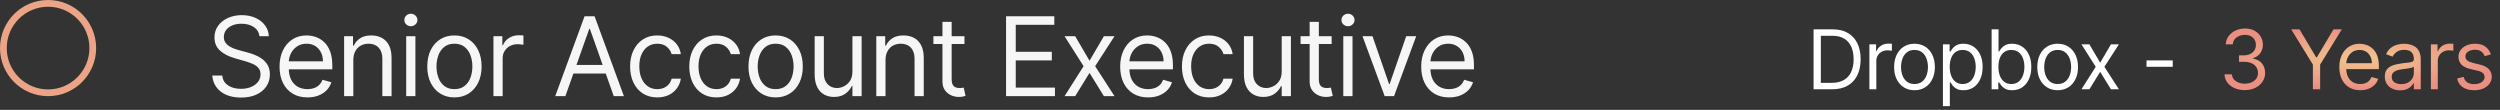 <svg width="364" height="16" viewBox="0 0 364 16" fill="none" xmlns="http://www.w3.org/2000/svg">
<rect x="0" y="0" width="364" height="16" fill="#333333" stroke="none"/>
<path d="M37.773 5.273C37.705 4.697 37.428 4.25 36.943 3.932C36.458 3.614 35.864 3.455 35.159 3.455C34.644 3.455 34.193 3.538 33.807 3.705C33.424 3.871 33.125 4.1 32.909 4.392C32.697 4.684 32.591 5.015 32.591 5.386C32.591 5.697 32.665 5.964 32.812 6.188C32.964 6.407 33.157 6.591 33.392 6.739C33.627 6.883 33.873 7.002 34.131 7.097C34.388 7.188 34.625 7.261 34.841 7.318L36.023 7.636C36.326 7.716 36.663 7.826 37.034 7.966C37.409 8.106 37.767 8.297 38.108 8.54C38.453 8.778 38.737 9.085 38.96 9.46C39.184 9.835 39.295 10.296 39.295 10.841C39.295 11.47 39.131 12.038 38.801 12.546C38.475 13.053 37.998 13.456 37.369 13.756C36.744 14.055 35.985 14.204 35.091 14.204C34.258 14.204 33.536 14.07 32.926 13.801C32.32 13.532 31.843 13.157 31.494 12.676C31.15 12.195 30.954 11.636 30.909 11H32.364C32.401 11.439 32.549 11.803 32.807 12.091C33.068 12.375 33.398 12.587 33.795 12.727C34.197 12.864 34.629 12.932 35.091 12.932C35.629 12.932 36.112 12.845 36.54 12.671C36.968 12.492 37.307 12.246 37.557 11.932C37.807 11.614 37.932 11.242 37.932 10.818C37.932 10.432 37.824 10.117 37.608 9.875C37.392 9.633 37.108 9.436 36.756 9.284C36.403 9.133 36.023 9 35.614 8.886L34.182 8.477C33.273 8.216 32.553 7.843 32.023 7.358C31.492 6.873 31.227 6.239 31.227 5.455C31.227 4.803 31.403 4.235 31.756 3.75C32.112 3.261 32.589 2.883 33.188 2.614C33.79 2.341 34.462 2.205 35.205 2.205C35.955 2.205 36.621 2.339 37.205 2.608C37.788 2.873 38.25 3.237 38.591 3.699C38.936 4.161 39.117 4.686 39.136 5.273H37.773ZM44.77 14.182C43.929 14.182 43.203 13.996 42.593 13.625C41.987 13.25 41.52 12.727 41.19 12.057C40.864 11.383 40.701 10.598 40.701 9.705C40.701 8.811 40.864 8.023 41.19 7.341C41.52 6.655 41.978 6.121 42.565 5.739C43.156 5.352 43.845 5.159 44.633 5.159C45.088 5.159 45.536 5.235 45.98 5.386C46.423 5.538 46.826 5.784 47.19 6.125C47.554 6.462 47.843 6.909 48.059 7.466C48.275 8.023 48.383 8.708 48.383 9.523V10.091H41.656V8.932H47.02C47.02 8.439 46.921 8 46.724 7.614C46.531 7.227 46.254 6.922 45.895 6.699C45.538 6.475 45.118 6.364 44.633 6.364C44.099 6.364 43.637 6.496 43.247 6.761C42.86 7.023 42.563 7.364 42.355 7.784C42.146 8.205 42.042 8.655 42.042 9.136V9.909C42.042 10.568 42.156 11.127 42.383 11.585C42.614 12.04 42.934 12.386 43.343 12.625C43.752 12.86 44.228 12.977 44.77 12.977C45.122 12.977 45.44 12.928 45.724 12.829C46.012 12.727 46.26 12.576 46.468 12.375C46.677 12.171 46.838 11.917 46.951 11.614L48.247 11.977C48.11 12.417 47.881 12.803 47.559 13.136C47.237 13.466 46.84 13.723 46.366 13.909C45.893 14.091 45.36 14.182 44.77 14.182ZM51.444 8.75V14H50.103V5.273H51.398V6.636H51.512C51.717 6.193 52.027 5.837 52.444 5.568C52.861 5.295 53.398 5.159 54.057 5.159C54.648 5.159 55.165 5.28 55.609 5.523C56.052 5.761 56.397 6.125 56.643 6.614C56.889 7.098 57.012 7.712 57.012 8.455V14H55.671V8.545C55.671 7.86 55.493 7.326 55.137 6.943C54.781 6.557 54.292 6.364 53.671 6.364C53.243 6.364 52.861 6.456 52.523 6.642C52.19 6.828 51.927 7.098 51.734 7.455C51.54 7.811 51.444 8.242 51.444 8.75ZM59.142 14V5.273H60.483V14H59.142ZM59.824 3.818C59.563 3.818 59.337 3.729 59.148 3.551C58.962 3.373 58.87 3.159 58.87 2.909C58.87 2.659 58.962 2.445 59.148 2.267C59.337 2.089 59.563 2 59.824 2C60.086 2 60.309 2.089 60.495 2.267C60.684 2.445 60.779 2.659 60.779 2.909C60.779 3.159 60.684 3.373 60.495 3.551C60.309 3.729 60.086 3.818 59.824 3.818ZM66.165 14.182C65.377 14.182 64.685 13.994 64.091 13.619C63.5 13.244 63.038 12.72 62.704 12.046C62.375 11.371 62.21 10.583 62.21 9.682C62.21 8.773 62.375 7.979 62.704 7.301C63.038 6.623 63.5 6.097 64.091 5.722C64.685 5.347 65.377 5.159 66.165 5.159C66.953 5.159 67.642 5.347 68.233 5.722C68.828 6.097 69.29 6.623 69.619 7.301C69.953 7.979 70.119 8.773 70.119 9.682C70.119 10.583 69.953 11.371 69.619 12.046C69.29 12.72 68.828 13.244 68.233 13.619C67.642 13.994 66.953 14.182 66.165 14.182ZM66.165 12.977C66.763 12.977 67.255 12.824 67.642 12.517C68.028 12.21 68.314 11.807 68.5 11.307C68.685 10.807 68.778 10.265 68.778 9.682C68.778 9.098 68.685 8.555 68.5 8.051C68.314 7.547 68.028 7.14 67.642 6.83C67.255 6.519 66.763 6.364 66.165 6.364C65.566 6.364 65.074 6.519 64.687 6.83C64.301 7.14 64.015 7.547 63.829 8.051C63.644 8.555 63.551 9.098 63.551 9.682C63.551 10.265 63.644 10.807 63.829 11.307C64.015 11.807 64.301 12.21 64.687 12.517C65.074 12.824 65.566 12.977 66.165 12.977ZM71.846 14V5.273H73.141V6.591H73.232C73.391 6.159 73.679 5.809 74.096 5.54C74.513 5.271 74.982 5.136 75.505 5.136C75.604 5.136 75.727 5.138 75.874 5.142C76.022 5.146 76.134 5.152 76.21 5.159V6.523C76.164 6.511 76.06 6.494 75.897 6.472C75.738 6.445 75.57 6.432 75.391 6.432C74.967 6.432 74.588 6.521 74.255 6.699C73.926 6.873 73.664 7.116 73.471 7.426C73.282 7.733 73.187 8.083 73.187 8.477V14H71.846ZM82.318 14H80.841L85.114 2.364H86.568L90.841 14H89.364L85.886 4.205H85.796L82.318 14ZM82.864 9.455H88.818V10.704H82.864V9.455ZM95.697 14.182C94.879 14.182 94.174 13.989 93.584 13.602C92.993 13.216 92.538 12.684 92.22 12.006C91.902 11.328 91.743 10.553 91.743 9.682C91.743 8.795 91.905 8.013 92.231 7.335C92.561 6.653 93.019 6.121 93.606 5.739C94.197 5.352 94.886 5.159 95.674 5.159C96.288 5.159 96.841 5.273 97.334 5.5C97.826 5.727 98.229 6.045 98.544 6.455C98.858 6.864 99.053 7.341 99.129 7.886H97.788C97.686 7.489 97.459 7.136 97.106 6.83C96.758 6.519 96.288 6.364 95.697 6.364C95.174 6.364 94.716 6.5 94.322 6.773C93.932 7.042 93.627 7.422 93.407 7.915C93.191 8.403 93.084 8.977 93.084 9.636C93.084 10.311 93.189 10.898 93.402 11.398C93.618 11.898 93.921 12.286 94.311 12.562C94.705 12.839 95.167 12.977 95.697 12.977C96.046 12.977 96.362 12.917 96.646 12.796C96.93 12.674 97.171 12.5 97.368 12.273C97.564 12.046 97.705 11.773 97.788 11.454H99.129C99.053 11.97 98.866 12.434 98.566 12.847C98.271 13.256 97.879 13.581 97.39 13.824C96.905 14.062 96.341 14.182 95.697 14.182ZM104.315 14.182C103.496 14.182 102.792 13.989 102.201 13.602C101.61 13.216 101.156 12.684 100.837 12.006C100.519 11.328 100.36 10.553 100.36 9.682C100.36 8.795 100.523 8.013 100.849 7.335C101.178 6.653 101.637 6.121 102.224 5.739C102.815 5.352 103.504 5.159 104.292 5.159C104.906 5.159 105.459 5.273 105.951 5.5C106.443 5.727 106.847 6.045 107.161 6.455C107.476 6.864 107.671 7.341 107.746 7.886H106.406C106.303 7.489 106.076 7.136 105.724 6.83C105.375 6.519 104.906 6.364 104.315 6.364C103.792 6.364 103.334 6.5 102.94 6.773C102.549 7.042 102.245 7.422 102.025 7.915C101.809 8.403 101.701 8.977 101.701 9.636C101.701 10.311 101.807 10.898 102.019 11.398C102.235 11.898 102.538 12.286 102.928 12.562C103.322 12.839 103.784 12.977 104.315 12.977C104.663 12.977 104.979 12.917 105.263 12.796C105.548 12.674 105.788 12.5 105.985 12.273C106.182 12.046 106.322 11.773 106.406 11.454H107.746C107.671 11.97 107.483 12.434 107.184 12.847C106.888 13.256 106.496 13.581 106.008 13.824C105.523 14.062 104.959 14.182 104.315 14.182ZM112.932 14.182C112.144 14.182 111.453 13.994 110.858 13.619C110.267 13.244 109.805 12.72 109.472 12.046C109.142 11.371 108.978 10.583 108.978 9.682C108.978 8.773 109.142 7.979 109.472 7.301C109.805 6.623 110.267 6.097 110.858 5.722C111.453 5.347 112.144 5.159 112.932 5.159C113.72 5.159 114.409 5.347 115 5.722C115.595 6.097 116.057 6.623 116.387 7.301C116.72 7.979 116.887 8.773 116.887 9.682C116.887 10.583 116.72 11.371 116.387 12.046C116.057 12.72 115.595 13.244 115 13.619C114.409 13.994 113.72 14.182 112.932 14.182ZM112.932 12.977C113.531 12.977 114.023 12.824 114.409 12.517C114.796 12.21 115.082 11.807 115.267 11.307C115.453 10.807 115.546 10.265 115.546 9.682C115.546 9.098 115.453 8.555 115.267 8.051C115.082 7.547 114.796 7.14 114.409 6.83C114.023 6.519 113.531 6.364 112.932 6.364C112.334 6.364 111.841 6.519 111.455 6.83C111.068 7.14 110.782 7.547 110.597 8.051C110.411 8.555 110.318 9.098 110.318 9.682C110.318 10.265 110.411 10.807 110.597 11.307C110.782 11.807 111.068 12.21 111.455 12.517C111.841 12.824 112.334 12.977 112.932 12.977ZM124.114 10.432V5.273H125.454V14H124.114V12.523H124.023C123.818 12.966 123.5 13.343 123.068 13.653C122.636 13.96 122.091 14.114 121.432 14.114C120.886 14.114 120.401 13.994 119.977 13.756C119.553 13.513 119.22 13.15 118.977 12.665C118.735 12.176 118.614 11.561 118.614 10.818V5.273H119.954V10.727C119.954 11.364 120.132 11.871 120.489 12.25C120.848 12.629 121.307 12.818 121.864 12.818C122.197 12.818 122.536 12.733 122.881 12.562C123.229 12.392 123.521 12.131 123.756 11.778C123.994 11.426 124.114 10.977 124.114 10.432ZM128.931 8.75V14H127.59V5.273H128.886V6.636H128.999C129.204 6.193 129.515 5.837 129.931 5.568C130.348 5.295 130.886 5.159 131.545 5.159C132.136 5.159 132.653 5.28 133.096 5.523C133.539 5.761 133.884 6.125 134.13 6.614C134.376 7.098 134.499 7.712 134.499 8.455V14H133.159V8.545C133.159 7.86 132.981 7.326 132.624 6.943C132.268 6.557 131.78 6.364 131.159 6.364C130.731 6.364 130.348 6.456 130.011 6.642C129.678 6.828 129.414 7.098 129.221 7.455C129.028 7.811 128.931 8.242 128.931 8.75ZM140.425 5.273V6.409H135.902V5.273H140.425ZM137.221 3.182H138.562V11.5C138.562 11.879 138.617 12.163 138.726 12.352C138.84 12.538 138.984 12.663 139.158 12.727C139.336 12.788 139.524 12.818 139.721 12.818C139.868 12.818 139.99 12.811 140.084 12.796C140.179 12.777 140.255 12.761 140.312 12.75L140.584 13.954C140.493 13.989 140.367 14.023 140.204 14.057C140.041 14.095 139.834 14.114 139.584 14.114C139.206 14.114 138.834 14.032 138.471 13.869C138.111 13.706 137.812 13.458 137.573 13.125C137.338 12.792 137.221 12.371 137.221 11.864V3.182ZM146.484 14V2.364H153.507V3.614H147.893V7.545H153.143V8.795H147.893V12.75H153.598V14H146.484ZM156.545 5.273L158.636 8.841L160.727 5.273H162.272L159.454 9.636L162.272 14H160.727L158.636 10.614L156.545 14H154.999L157.772 9.636L154.999 5.273H156.545ZM167.165 14.182C166.324 14.182 165.599 13.996 164.989 13.625C164.383 13.25 163.915 12.727 163.586 12.057C163.26 11.383 163.097 10.598 163.097 9.705C163.097 8.811 163.26 8.023 163.586 7.341C163.915 6.655 164.373 6.121 164.961 5.739C165.551 5.352 166.241 5.159 167.029 5.159C167.483 5.159 167.932 5.235 168.375 5.386C168.819 5.538 169.222 5.784 169.586 6.125C169.949 6.462 170.239 6.909 170.455 7.466C170.671 8.023 170.779 8.708 170.779 9.523V10.091H164.051V8.932H169.415C169.415 8.439 169.317 8 169.12 7.614C168.926 7.227 168.65 6.922 168.29 6.699C167.934 6.475 167.514 6.364 167.029 6.364C166.495 6.364 166.033 6.496 165.642 6.761C165.256 7.023 164.959 7.364 164.75 7.784C164.542 8.205 164.438 8.655 164.438 9.136V9.909C164.438 10.568 164.551 11.127 164.779 11.585C165.01 12.04 165.33 12.386 165.739 12.625C166.148 12.86 166.623 12.977 167.165 12.977C167.517 12.977 167.836 12.928 168.12 12.829C168.408 12.727 168.656 12.576 168.864 12.375C169.072 12.171 169.233 11.917 169.347 11.614L170.642 11.977C170.506 12.417 170.277 12.803 169.955 13.136C169.633 13.466 169.235 13.723 168.762 13.909C168.288 14.091 167.756 14.182 167.165 14.182ZM176.044 14.182C175.226 14.182 174.521 13.989 173.93 13.602C173.339 13.216 172.885 12.684 172.567 12.006C172.249 11.328 172.089 10.553 172.089 9.682C172.089 8.795 172.252 8.013 172.578 7.335C172.908 6.653 173.366 6.121 173.953 5.739C174.544 5.352 175.233 5.159 176.021 5.159C176.635 5.159 177.188 5.273 177.68 5.5C178.173 5.727 178.576 6.045 178.891 6.455C179.205 6.864 179.4 7.341 179.476 7.886H178.135C178.033 7.489 177.805 7.136 177.453 6.83C177.105 6.519 176.635 6.364 176.044 6.364C175.521 6.364 175.063 6.5 174.669 6.773C174.279 7.042 173.974 7.422 173.754 7.915C173.538 8.403 173.43 8.977 173.43 9.636C173.43 10.311 173.536 10.898 173.749 11.398C173.964 11.898 174.267 12.286 174.658 12.562C175.052 12.839 175.514 12.977 176.044 12.977C176.392 12.977 176.709 12.917 176.993 12.796C177.277 12.674 177.517 12.5 177.714 12.273C177.911 12.046 178.052 11.773 178.135 11.454H179.476C179.4 11.97 179.213 12.434 178.913 12.847C178.618 13.256 178.226 13.581 177.737 13.824C177.252 14.062 176.688 14.182 176.044 14.182ZM186.616 10.432V5.273H187.957V14H186.616V12.523H186.525C186.321 12.966 186.002 13.343 185.571 13.653C185.139 13.96 184.593 14.114 183.934 14.114C183.389 14.114 182.904 13.994 182.48 13.756C182.055 13.513 181.722 13.15 181.48 12.665C181.237 12.176 181.116 11.561 181.116 10.818V5.273H182.457V10.727C182.457 11.364 182.635 11.871 182.991 12.25C183.351 12.629 183.809 12.818 184.366 12.818C184.699 12.818 185.038 12.733 185.383 12.562C185.732 12.392 186.023 12.131 186.258 11.778C186.497 11.426 186.616 10.977 186.616 10.432ZM193.888 5.273V6.409H189.366V5.273H193.888ZM190.684 3.182H192.025V11.5C192.025 11.879 192.08 12.163 192.189 12.352C192.303 12.538 192.447 12.663 192.621 12.727C192.799 12.788 192.987 12.818 193.184 12.818C193.332 12.818 193.453 12.811 193.547 12.796C193.642 12.777 193.718 12.761 193.775 12.75L194.047 13.954C193.957 13.989 193.83 14.023 193.667 14.057C193.504 14.095 193.297 14.114 193.047 14.114C192.669 14.114 192.297 14.032 191.934 13.869C191.574 13.706 191.275 13.458 191.036 13.125C190.801 12.792 190.684 12.371 190.684 11.864V3.182ZM195.585 14V5.273H196.926V14H195.585ZM196.267 3.818C196.006 3.818 195.78 3.729 195.591 3.551C195.405 3.373 195.313 3.159 195.313 2.909C195.313 2.659 195.405 2.445 195.591 2.267C195.78 2.089 196.006 2 196.267 2C196.529 2 196.752 2.089 196.938 2.267C197.127 2.445 197.222 2.659 197.222 2.909C197.222 3.159 197.127 3.373 196.938 3.551C196.752 3.729 196.529 3.818 196.267 3.818ZM206.199 5.273L202.971 14H201.608L198.38 5.273H199.835L202.244 12.227H202.335L204.744 5.273H206.199ZM210.995 14.182C210.154 14.182 209.429 13.996 208.819 13.625C208.213 13.25 207.745 12.727 207.416 12.057C207.09 11.383 206.927 10.598 206.927 9.705C206.927 8.811 207.09 8.023 207.416 7.341C207.745 6.655 208.203 6.121 208.791 5.739C209.381 5.352 210.071 5.159 210.859 5.159C211.313 5.159 211.762 5.235 212.205 5.386C212.649 5.538 213.052 5.784 213.416 6.125C213.779 6.462 214.069 6.909 214.285 7.466C214.501 8.023 214.609 8.708 214.609 9.523V10.091H207.881V8.932H213.245C213.245 8.439 213.147 8 212.95 7.614C212.756 7.227 212.48 6.922 212.12 6.699C211.764 6.475 211.344 6.364 210.859 6.364C210.325 6.364 209.863 6.496 209.472 6.761C209.086 7.023 208.789 7.364 208.58 7.784C208.372 8.205 208.268 8.655 208.268 9.136V9.909C208.268 10.568 208.381 11.127 208.609 11.585C208.84 12.04 209.16 12.386 209.569 12.625C209.978 12.86 210.453 12.977 210.995 12.977C211.347 12.977 211.666 12.928 211.95 12.829C212.238 12.727 212.486 12.576 212.694 12.375C212.902 12.171 213.063 11.917 213.177 11.614L214.472 11.977C214.336 12.417 214.107 12.803 213.785 13.136C213.463 13.466 213.065 13.723 212.592 13.909C212.118 14.091 211.586 14.182 210.995 14.182Z" fill="#F6F6F7"/>
<path d="M326.852 13.119C326.29 13.119 325.788 13.023 325.348 12.829C324.911 12.636 324.563 12.368 324.304 12.024C324.048 11.678 323.909 11.276 323.886 10.818H324.96C324.983 11.099 325.08 11.342 325.25 11.547C325.42 11.749 325.643 11.905 325.919 12.016C326.195 12.126 326.5 12.182 326.835 12.182C327.21 12.182 327.543 12.117 327.832 11.986C328.122 11.855 328.349 11.673 328.514 11.44C328.679 11.207 328.761 10.938 328.761 10.631C328.761 10.31 328.682 10.027 328.523 9.783C328.364 9.536 328.131 9.342 327.824 9.203C327.517 9.064 327.142 8.994 326.699 8.994H326V8.057H326.699C327.045 8.057 327.349 7.994 327.611 7.869C327.875 7.744 328.081 7.568 328.229 7.341C328.379 7.114 328.455 6.847 328.455 6.54C328.455 6.244 328.389 5.987 328.259 5.768C328.128 5.55 327.943 5.379 327.705 5.257C327.469 5.135 327.19 5.074 326.869 5.074C326.568 5.074 326.284 5.129 326.017 5.24C325.753 5.348 325.537 5.506 325.369 5.713C325.202 5.918 325.111 6.165 325.097 6.455H324.074C324.091 5.997 324.229 5.597 324.487 5.253C324.746 4.906 325.084 4.636 325.501 4.443C325.922 4.25 326.384 4.153 326.886 4.153C327.426 4.153 327.889 4.263 328.276 4.482C328.662 4.697 328.959 4.983 329.166 5.338C329.374 5.693 329.477 6.077 329.477 6.489C329.477 6.98 329.348 7.399 329.089 7.746C328.834 8.092 328.486 8.332 328.045 8.466V8.534C328.597 8.625 329.027 8.859 329.337 9.237C329.646 9.612 329.801 10.077 329.801 10.631C329.801 11.105 329.672 11.531 329.413 11.909C329.158 12.284 328.808 12.579 328.365 12.796C327.922 13.011 327.418 13.119 326.852 13.119ZM333.602 4.273H334.813L337.233 8.347H337.335L339.756 4.273H340.966L337.813 9.403V13H336.756V9.403L333.602 4.273ZM343.655 13.136C343.024 13.136 342.48 12.997 342.023 12.719C341.568 12.438 341.218 12.046 340.97 11.543C340.726 11.037 340.604 10.449 340.604 9.778C340.604 9.108 340.726 8.517 340.97 8.006C341.218 7.491 341.561 7.091 342.002 6.804C342.445 6.514 342.962 6.369 343.553 6.369C343.894 6.369 344.23 6.426 344.563 6.54C344.895 6.653 345.198 6.838 345.47 7.094C345.743 7.347 345.96 7.682 346.122 8.099C346.284 8.517 346.365 9.031 346.365 9.642V10.068H341.32V9.199H345.343C345.343 8.83 345.269 8.5 345.121 8.21C344.976 7.92 344.769 7.692 344.499 7.524C344.232 7.357 343.916 7.273 343.553 7.273C343.152 7.273 342.806 7.372 342.513 7.571C342.223 7.767 342 8.023 341.844 8.338C341.688 8.653 341.61 8.991 341.61 9.352V9.932C341.61 10.426 341.695 10.845 341.865 11.189C342.039 11.53 342.279 11.79 342.585 11.969C342.892 12.145 343.249 12.233 343.655 12.233C343.919 12.233 344.158 12.196 344.371 12.122C344.587 12.046 344.773 11.932 344.929 11.781C345.085 11.628 345.206 11.438 345.291 11.21L346.263 11.483C346.161 11.812 345.989 12.102 345.747 12.352C345.506 12.599 345.208 12.793 344.853 12.932C344.497 13.068 344.098 13.136 343.655 13.136ZM349.461 13.153C349.047 13.153 348.67 13.075 348.332 12.919C347.994 12.76 347.725 12.531 347.527 12.233C347.328 11.932 347.228 11.568 347.228 11.142C347.228 10.767 347.302 10.463 347.45 10.23C347.598 9.994 347.795 9.81 348.042 9.676C348.289 9.543 348.562 9.443 348.86 9.378C349.162 9.31 349.464 9.256 349.768 9.216C350.166 9.165 350.488 9.126 350.735 9.101C350.985 9.072 351.167 9.026 351.281 8.96C351.397 8.895 351.456 8.781 351.456 8.619V8.585C351.456 8.165 351.341 7.838 351.11 7.605C350.883 7.372 350.538 7.256 350.075 7.256C349.595 7.256 349.218 7.361 348.946 7.571C348.673 7.781 348.481 8.006 348.37 8.244L347.416 7.903C347.586 7.506 347.814 7.196 348.098 6.974C348.385 6.75 348.697 6.594 349.035 6.506C349.376 6.415 349.711 6.369 350.041 6.369C350.251 6.369 350.493 6.395 350.765 6.446C351.041 6.494 351.306 6.595 351.562 6.749C351.821 6.902 352.035 7.134 352.206 7.443C352.376 7.753 352.461 8.168 352.461 8.688V13H351.456V12.114H351.404C351.336 12.256 351.223 12.408 351.064 12.57C350.904 12.732 350.693 12.869 350.429 12.983C350.164 13.097 349.842 13.153 349.461 13.153ZM349.615 12.25C350.012 12.25 350.348 12.172 350.62 12.016C350.896 11.859 351.103 11.658 351.243 11.411C351.385 11.163 351.456 10.903 351.456 10.631V9.71C351.413 9.761 351.319 9.808 351.174 9.851C351.032 9.891 350.868 9.926 350.68 9.957C350.495 9.986 350.315 10.011 350.139 10.034C349.966 10.054 349.825 10.071 349.717 10.085C349.456 10.119 349.211 10.175 348.984 10.251C348.76 10.325 348.578 10.438 348.439 10.588C348.302 10.736 348.234 10.938 348.234 11.193C348.234 11.543 348.363 11.807 348.622 11.986C348.883 12.162 349.214 12.25 349.615 12.25ZM353.937 13V6.455H354.908V7.443H354.977C355.096 7.119 355.312 6.857 355.624 6.655C355.937 6.453 356.289 6.352 356.681 6.352C356.755 6.352 356.847 6.354 356.958 6.357C357.069 6.359 357.153 6.364 357.21 6.369V7.392C357.175 7.384 357.097 7.371 356.975 7.354C356.856 7.334 356.729 7.324 356.596 7.324C356.278 7.324 355.994 7.391 355.744 7.524C355.497 7.655 355.3 7.837 355.156 8.07C355.014 8.3 354.943 8.562 354.943 8.858V13H353.937ZM362.678 7.92L361.775 8.176C361.718 8.026 361.634 7.879 361.523 7.737C361.415 7.592 361.268 7.473 361.08 7.379C360.893 7.286 360.653 7.239 360.36 7.239C359.959 7.239 359.626 7.331 359.358 7.516C359.094 7.697 358.962 7.929 358.962 8.21C358.962 8.46 359.053 8.658 359.235 8.803C359.417 8.947 359.701 9.068 360.087 9.165L361.059 9.403C361.644 9.545 362.08 9.763 362.367 10.055C362.654 10.345 362.797 10.719 362.797 11.176C362.797 11.551 362.689 11.886 362.474 12.182C362.26 12.477 361.962 12.71 361.579 12.881C361.195 13.051 360.749 13.136 360.241 13.136C359.573 13.136 359.02 12.992 358.583 12.702C358.145 12.412 357.868 11.989 357.752 11.432L358.706 11.193C358.797 11.546 358.969 11.81 359.222 11.986C359.478 12.162 359.812 12.25 360.224 12.25C360.692 12.25 361.064 12.151 361.34 11.952C361.618 11.75 361.758 11.508 361.758 11.227C361.758 11 361.678 10.81 361.519 10.656C361.36 10.5 361.116 10.383 360.786 10.307L359.695 10.051C359.096 9.909 358.655 9.689 358.374 9.391C358.096 9.089 357.956 8.713 357.956 8.261C357.956 7.892 358.06 7.565 358.268 7.281C358.478 6.997 358.763 6.774 359.124 6.612C359.488 6.45 359.9 6.369 360.36 6.369C361.008 6.369 361.516 6.511 361.885 6.795C362.258 7.08 362.522 7.455 362.678 7.92Z" fill="url(#paint0_angular_631_3029)"/>
<path d="M266.75 13H264.057V4.273H266.869C267.716 4.273 268.44 4.447 269.043 4.797C269.645 5.143 270.107 5.642 270.428 6.293C270.749 6.94 270.909 7.716 270.909 8.619C270.909 9.528 270.747 10.311 270.423 10.967C270.099 11.621 269.628 12.124 269.009 12.476C268.389 12.825 267.636 13 266.75 13ZM265.114 12.062H266.682C267.403 12.062 268.001 11.923 268.476 11.645C268.95 11.367 269.304 10.97 269.537 10.456C269.77 9.942 269.886 9.33 269.886 8.619C269.886 7.915 269.771 7.308 269.541 6.8C269.311 6.288 268.967 5.896 268.51 5.624C268.053 5.348 267.483 5.21 266.801 5.21H265.114V12.062ZM272.185 13V6.455H273.157V7.443H273.225C273.345 7.119 273.56 6.857 273.873 6.655C274.185 6.453 274.538 6.352 274.93 6.352C275.004 6.352 275.096 6.354 275.207 6.357C275.318 6.359 275.401 6.364 275.458 6.369V7.392C275.424 7.384 275.346 7.371 275.224 7.354C275.104 7.334 274.978 7.324 274.845 7.324C274.526 7.324 274.242 7.391 273.992 7.524C273.745 7.655 273.549 7.837 273.404 8.07C273.262 8.3 273.191 8.562 273.191 8.858V13H272.185ZM278.75 13.136C278.159 13.136 277.641 12.996 277.195 12.714C276.752 12.433 276.405 12.04 276.155 11.534C275.908 11.028 275.784 10.438 275.784 9.761C275.784 9.08 275.908 8.484 276.155 7.976C276.405 7.467 276.752 7.072 277.195 6.791C277.641 6.51 278.159 6.369 278.75 6.369C279.341 6.369 279.858 6.51 280.301 6.791C280.747 7.072 281.094 7.467 281.341 7.976C281.591 8.484 281.716 9.08 281.716 9.761C281.716 10.438 281.591 11.028 281.341 11.534C281.094 12.04 280.747 12.433 280.301 12.714C279.858 12.996 279.341 13.136 278.75 13.136ZM278.75 12.233C279.199 12.233 279.568 12.118 279.858 11.888C280.148 11.658 280.362 11.355 280.502 10.98C280.641 10.605 280.71 10.199 280.71 9.761C280.71 9.324 280.641 8.916 280.502 8.538C280.362 8.161 280.148 7.855 279.858 7.622C279.568 7.389 279.199 7.273 278.75 7.273C278.301 7.273 277.932 7.389 277.642 7.622C277.352 7.855 277.138 8.161 276.999 8.538C276.86 8.916 276.79 9.324 276.79 9.761C276.79 10.199 276.86 10.605 276.999 10.98C277.138 11.355 277.352 11.658 277.642 11.888C277.932 12.118 278.301 12.233 278.75 12.233ZM282.891 15.454V6.455H283.863V7.494H283.982C284.056 7.381 284.158 7.236 284.289 7.06C284.422 6.881 284.613 6.722 284.86 6.582C285.11 6.44 285.448 6.369 285.874 6.369C286.425 6.369 286.911 6.507 287.332 6.783C287.752 7.058 288.08 7.449 288.316 7.955C288.552 8.46 288.67 9.057 288.67 9.744C288.67 10.438 288.552 11.038 288.316 11.547C288.08 12.053 287.753 12.445 287.336 12.723C286.918 12.999 286.437 13.136 285.891 13.136C285.471 13.136 285.134 13.067 284.881 12.928C284.628 12.786 284.434 12.625 284.297 12.446C284.161 12.264 284.056 12.114 283.982 11.994H283.897V15.454H282.891ZM283.88 9.727C283.88 10.222 283.952 10.658 284.097 11.036C284.242 11.411 284.454 11.704 284.732 11.918C285.011 12.128 285.351 12.233 285.755 12.233C286.175 12.233 286.526 12.122 286.807 11.901C287.092 11.676 287.305 11.375 287.447 10.997C287.592 10.617 287.664 10.193 287.664 9.727C287.664 9.267 287.593 8.852 287.451 8.483C287.312 8.111 287.1 7.817 286.816 7.601C286.535 7.382 286.181 7.273 285.755 7.273C285.346 7.273 285.002 7.376 284.724 7.584C284.445 7.788 284.235 8.075 284.093 8.445C283.951 8.811 283.88 9.239 283.88 9.727ZM289.98 13V4.273H290.986V7.494H291.071C291.145 7.381 291.247 7.236 291.378 7.06C291.511 6.881 291.702 6.722 291.949 6.582C292.199 6.44 292.537 6.369 292.963 6.369C293.514 6.369 294 6.507 294.42 6.783C294.841 7.058 295.169 7.449 295.405 7.955C295.641 8.46 295.759 9.057 295.759 9.744C295.759 10.438 295.641 11.038 295.405 11.547C295.169 12.053 294.842 12.445 294.425 12.723C294.007 12.999 293.526 13.136 292.98 13.136C292.56 13.136 292.223 13.067 291.97 12.928C291.717 12.786 291.523 12.625 291.386 12.446C291.25 12.264 291.145 12.114 291.071 11.994H290.952V13H289.98ZM290.969 9.727C290.969 10.222 291.041 10.658 291.186 11.036C291.331 11.411 291.543 11.704 291.821 11.918C292.099 12.128 292.44 12.233 292.844 12.233C293.264 12.233 293.615 12.122 293.896 11.901C294.18 11.676 294.393 11.375 294.535 10.997C294.68 10.617 294.753 10.193 294.753 9.727C294.753 9.267 294.682 8.852 294.54 8.483C294.401 8.111 294.189 7.817 293.905 7.601C293.624 7.382 293.27 7.273 292.844 7.273C292.435 7.273 292.091 7.376 291.812 7.584C291.534 7.788 291.324 8.075 291.182 8.445C291.04 8.811 290.969 9.239 290.969 9.727ZM299.596 13.136C299.005 13.136 298.487 12.996 298.041 12.714C297.597 12.433 297.251 12.04 297.001 11.534C296.754 11.028 296.63 10.438 296.63 9.761C296.63 9.08 296.754 8.484 297.001 7.976C297.251 7.467 297.597 7.072 298.041 6.791C298.487 6.51 299.005 6.369 299.596 6.369C300.187 6.369 300.704 6.51 301.147 6.791C301.593 7.072 301.94 7.467 302.187 7.976C302.437 8.484 302.562 9.08 302.562 9.761C302.562 10.438 302.437 11.028 302.187 11.534C301.94 12.04 301.593 12.433 301.147 12.714C300.704 12.996 300.187 13.136 299.596 13.136ZM299.596 12.233C300.045 12.233 300.414 12.118 300.704 11.888C300.994 11.658 301.208 11.355 301.347 10.98C301.487 10.605 301.556 10.199 301.556 9.761C301.556 9.324 301.487 8.916 301.347 8.538C301.208 8.161 300.994 7.855 300.704 7.622C300.414 7.389 300.045 7.273 299.596 7.273C299.147 7.273 298.778 7.389 298.488 7.622C298.198 7.855 297.984 8.161 297.845 8.538C297.705 8.916 297.636 9.324 297.636 9.761C297.636 10.199 297.705 10.605 297.845 10.98C297.984 11.355 298.198 11.658 298.488 11.888C298.778 12.118 299.147 12.233 299.596 12.233ZM304.217 6.455L305.786 9.131L307.354 6.455H308.513L306.399 9.727L308.513 13H307.354L305.786 10.46L304.217 13H303.058L305.138 9.727L303.058 6.455H304.217ZM316.353 8.79V9.727H312.535V8.79H316.353Z" fill="white"/>
<path fill-rule="evenodd" clip-rule="evenodd" d="M7 14C10.866 14 14 10.866 14 7C14 3.134 10.866 0 7 0C3.134 0 0 3.134 0 7C0 10.866 3.134 14 7 14ZM7 13.018C10.323 13.018 13.018 10.323 13.018 7C13.018 3.677 10.323 0.982 7 0.982C3.677 0.982 0.982 3.677 0.982 7C0.982 10.323 3.677 13.018 7 13.018Z" fill="#ECA486"/>
<defs>
<radialGradient id="paint0_angular_631_3029" cx="0" cy="0" r="1" gradientUnits="userSpaceOnUse" gradientTransform="translate(343.5 8.5) rotate(90) scale(4.5 20.5)">
<stop stop-color="#F1C78E"/>
<stop offset="1" stop-color="#EA8F82"/>
</radialGradient>
</defs>
</svg>
